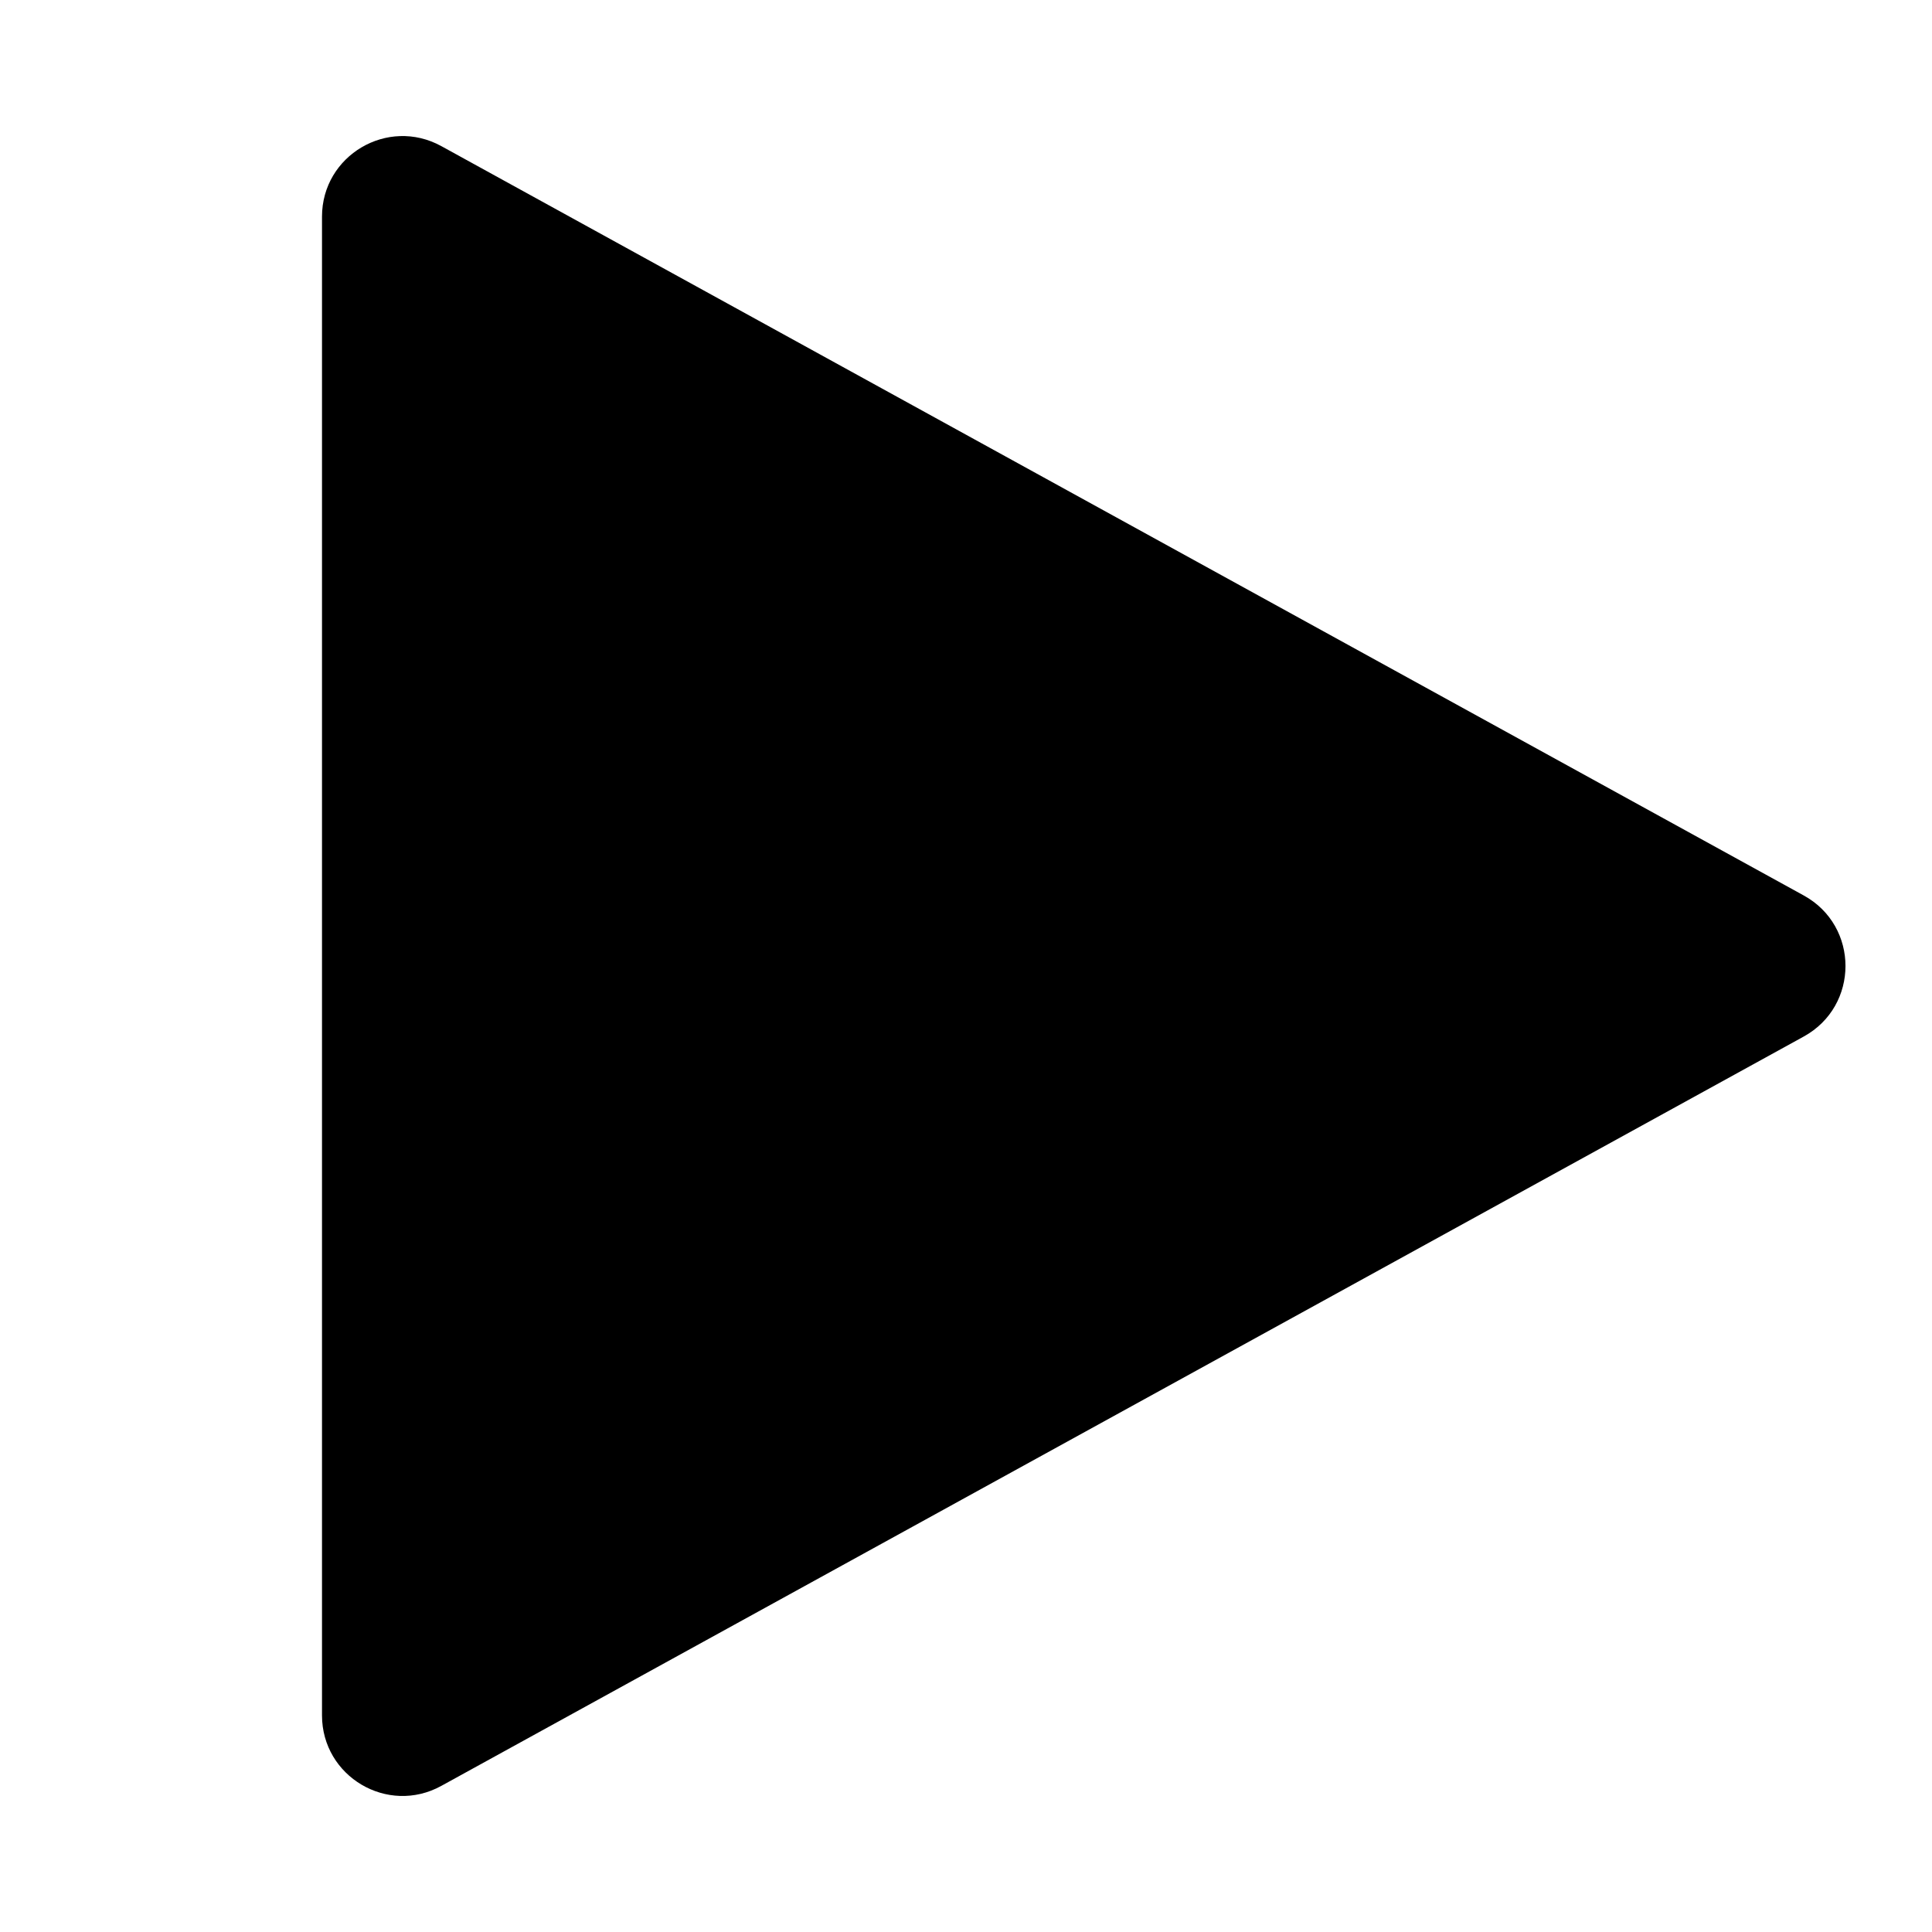  <svg width="24" height="24" viewBox="0 0 24 24" fill="none" xmlns="http://www.w3.org/2000/svg">
                <path d="M4 2.691C4 1.931 4.815 1.449 5.482 1.815L22.407 11.124C23.098 11.504 23.098 12.496 22.407 12.876L5.482 22.185C4.815 22.552 4 22.069 4 21.309V2.691Z" fill="currentColor"></path>
              </svg>